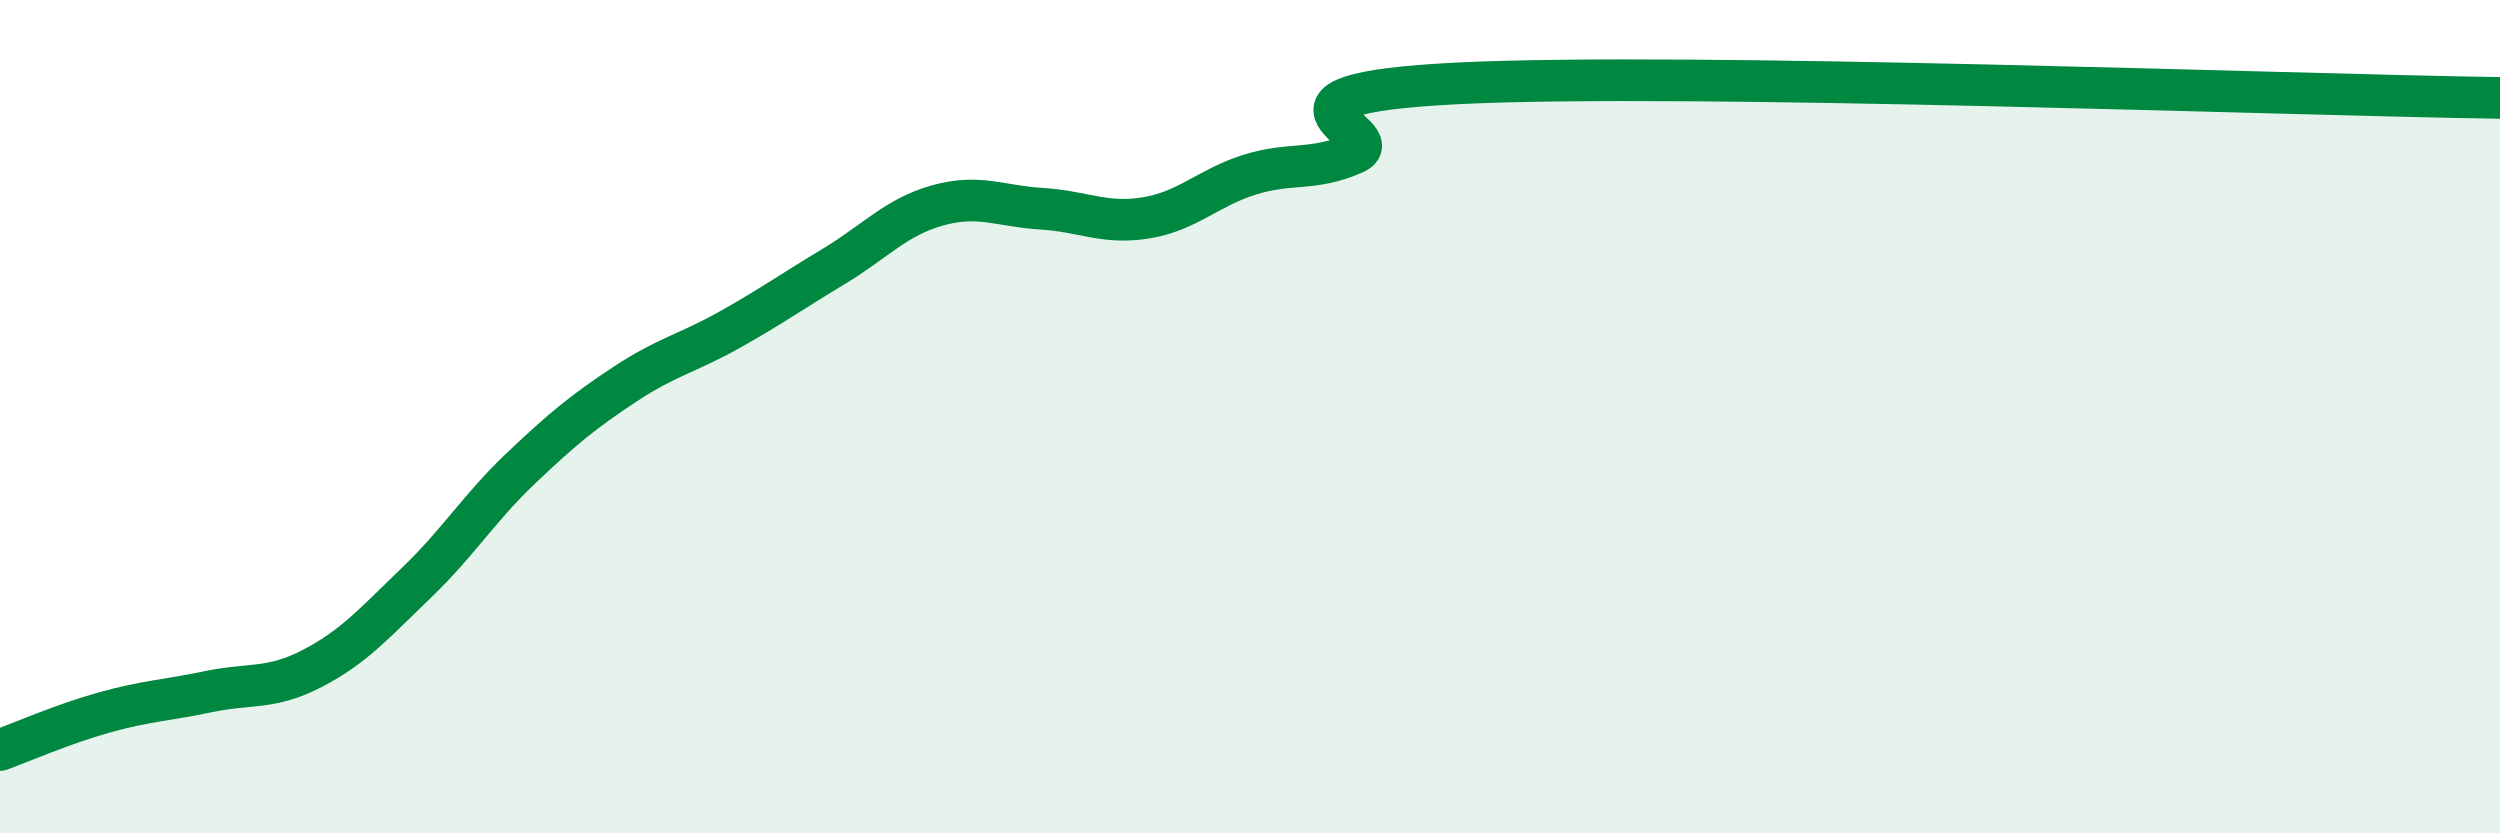 
    <svg width="60" height="20" viewBox="0 0 60 20" xmlns="http://www.w3.org/2000/svg">
      <path
        d="M 0,18 C 0.5,17.82 1.5,17.38 2.5,17.1 C 3.5,16.82 4,16.81 5,16.6 C 6,16.39 6.5,16.56 7.5,16.04 C 8.5,15.52 9,14.94 10,13.98 C 11,13.02 11.5,12.19 12.5,11.24 C 13.5,10.29 14,9.88 15,9.22 C 16,8.56 16.5,8.48 17.5,7.92 C 18.5,7.36 19,7 20,6.4 C 21,5.8 21.5,5.21 22.5,4.93 C 23.5,4.65 24,4.95 25,5.01 C 26,5.07 26.5,5.39 27.5,5.23 C 28.5,5.07 29,4.5 30,4.19 C 31,3.88 31.5,4.12 32.5,3.68 C 33.5,3.24 29.5,2.27 35,2 C 40.5,1.73 55,2.28 60,2.35L60 20L0 20Z"
        fill="#008740"
        opacity="0.1"
        stroke-linecap="round"
        stroke-linejoin="round"
      />
      <path
        d="M 0,18 C 0.5,17.82 1.5,17.38 2.5,17.1 C 3.5,16.82 4,16.81 5,16.6 C 6,16.39 6.5,16.56 7.5,16.04 C 8.5,15.52 9,14.94 10,13.98 C 11,13.02 11.5,12.19 12.5,11.24 C 13.5,10.29 14,9.88 15,9.22 C 16,8.56 16.5,8.48 17.5,7.92 C 18.5,7.36 19,7 20,6.4 C 21,5.8 21.5,5.21 22.5,4.93 C 23.5,4.65 24,4.95 25,5.01 C 26,5.07 26.5,5.39 27.5,5.23 C 28.5,5.07 29,4.5 30,4.19 C 31,3.88 31.5,4.12 32.5,3.68 C 33.5,3.24 29.5,2.27 35,2 C 40.5,1.73 55,2.28 60,2.35"
        stroke="#008740"
        stroke-width="1"
        fill="none"
        stroke-linecap="round"
        stroke-linejoin="round"
      />
    </svg>
  
